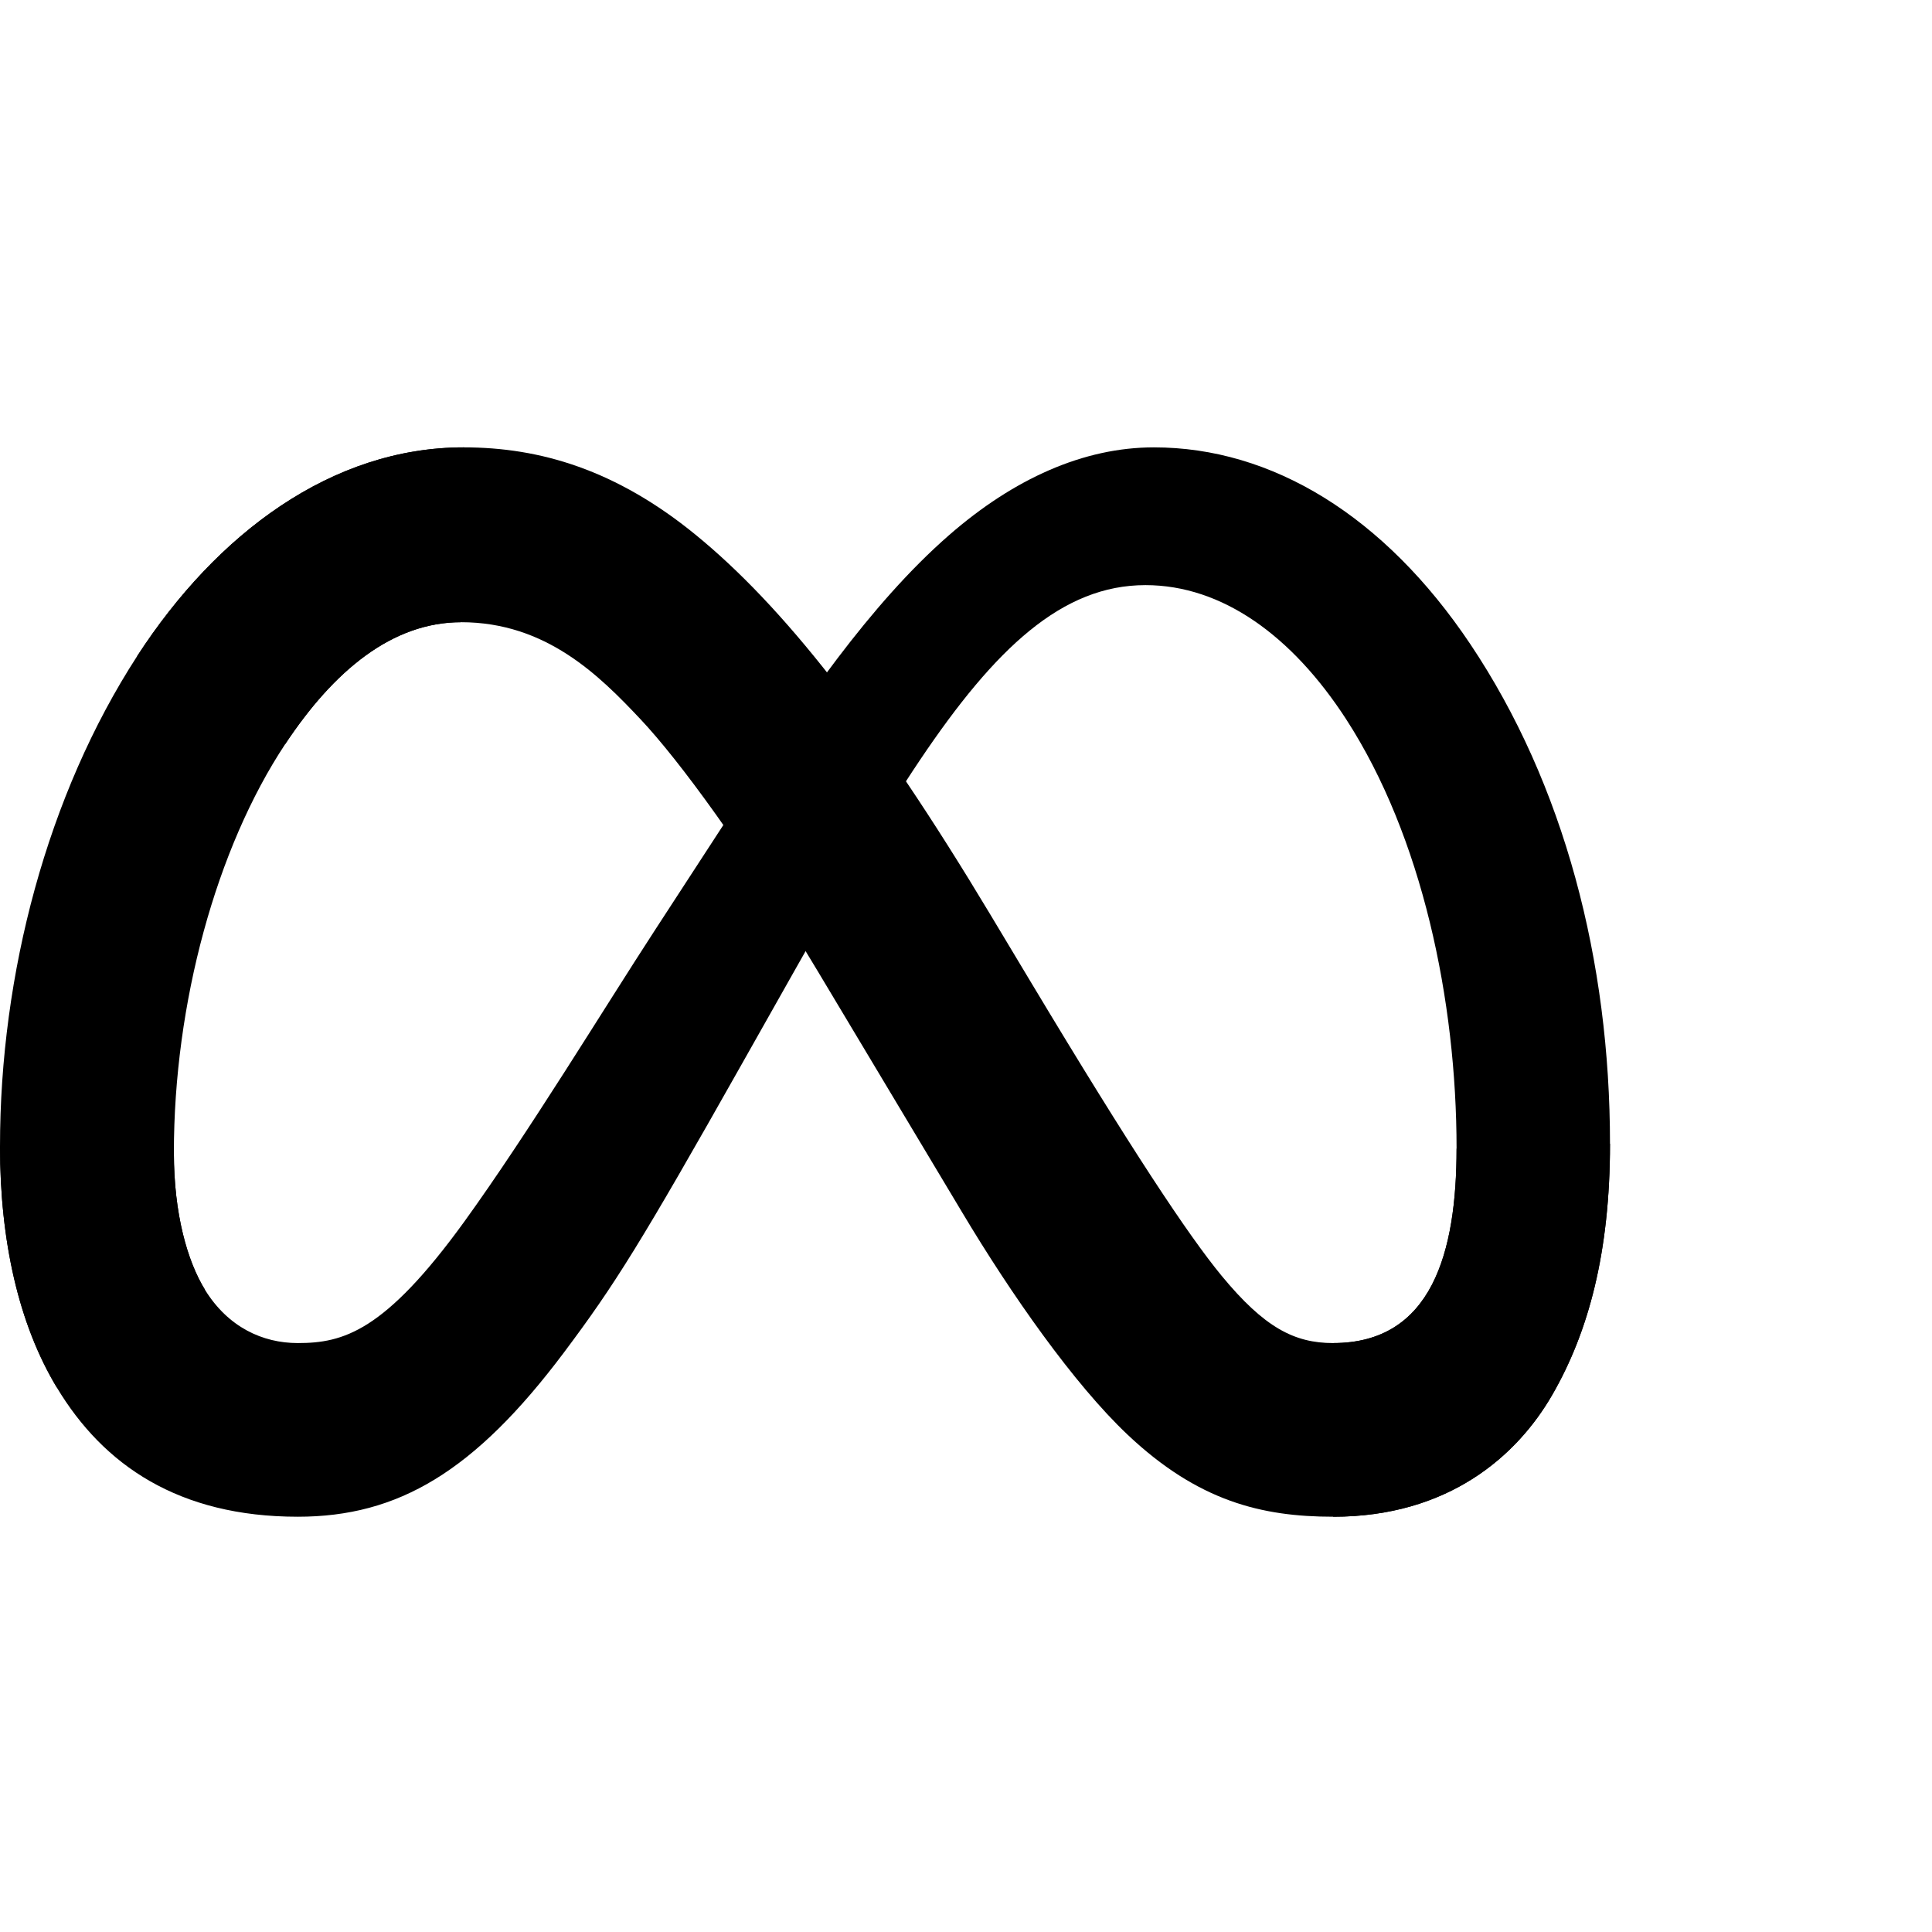 <?xml version="1.0" encoding="UTF-8"?>
<!-- Generated by Pixelmator Pro 3.6.18 -->
<svg width="36" height="36" viewBox="0 0 36 36" xmlns="http://www.w3.org/2000/svg">
    <g id="Group">
        <path id="Logo0" fill="#000000" stroke="none" d="M 3.24 21.477 C 3.24 22.622 3.492 23.502 3.82 24.034 C 4.251 24.731 4.894 25.026 5.549 25.026 C 6.394 25.026 7.167 24.816 8.657 22.756 C 9.85 21.104 11.257 18.786 12.203 17.333 L 13.805 14.871 C 14.919 13.161 16.207 11.26 17.684 9.972 C 18.89 8.92 20.191 8.336 21.501 8.336 C 23.699 8.336 25.793 9.61 27.395 11.999 C 29.149 14.615 30 17.911 30 21.312 C 30 23.334 29.601 24.819 28.923 25.993 C 28.268 27.128 26.991 28.262 24.843 28.262 L 24.843 25.026 C 26.682 25.026 27.141 23.336 27.141 21.402 C 27.141 18.645 26.499 15.586 25.083 13.401 C 24.078 11.851 22.776 10.903 21.344 10.903 C 19.795 10.903 18.548 12.072 17.147 14.155 C 16.402 15.262 15.637 16.611 14.779 18.133 L 13.834 19.807 C 11.935 23.174 11.454 23.941 10.505 25.206 C 8.841 27.422 7.42 28.262 5.549 28.262 C 3.33 28.262 1.927 27.301 1.058 25.853 C 0.348 24.673 -0 23.125 -0 21.361 Z"/>
        <path id="Logo1" fill="#000000" stroke="none" d="M 2.555 12.227 C 4.041 9.937 6.184 8.336 8.643 8.336 C 10.067 8.336 11.483 8.757 12.961 9.964 C 14.579 11.284 16.302 13.457 18.452 17.039 L 19.223 18.324 C 21.084 21.425 22.143 23.02 22.763 23.772 C 23.56 24.738 24.118 25.026 24.843 25.026 C 26.682 25.026 27.141 23.336 27.141 21.402 L 30 21.312 C 30 23.334 29.601 24.819 28.923 25.993 C 28.268 27.128 26.991 28.262 24.843 28.262 C 23.508 28.262 22.325 27.972 21.016 26.738 C 20.011 25.791 18.835 24.108 17.931 22.595 L 15.24 18.101 C 13.89 15.845 12.652 14.163 11.935 13.402 C 11.164 12.583 10.173 11.594 8.591 11.594 C 7.311 11.594 6.224 12.492 5.314 13.866 Z"/>
        <path id="Logo2" fill="#000000" stroke="none" d="M 8.591 11.594 C 7.311 11.594 6.224 12.492 5.314 13.866 C 4.028 15.808 3.24 18.7 3.24 21.477 C 3.24 22.622 3.492 23.502 3.82 24.034 L 1.058 25.853 C 0.348 24.673 0 23.125 0 21.361 C 0 18.153 0.881 14.809 2.555 12.227 C 4.041 9.937 6.184 8.336 8.643 8.336 Z"/>
    </g>
</svg>
